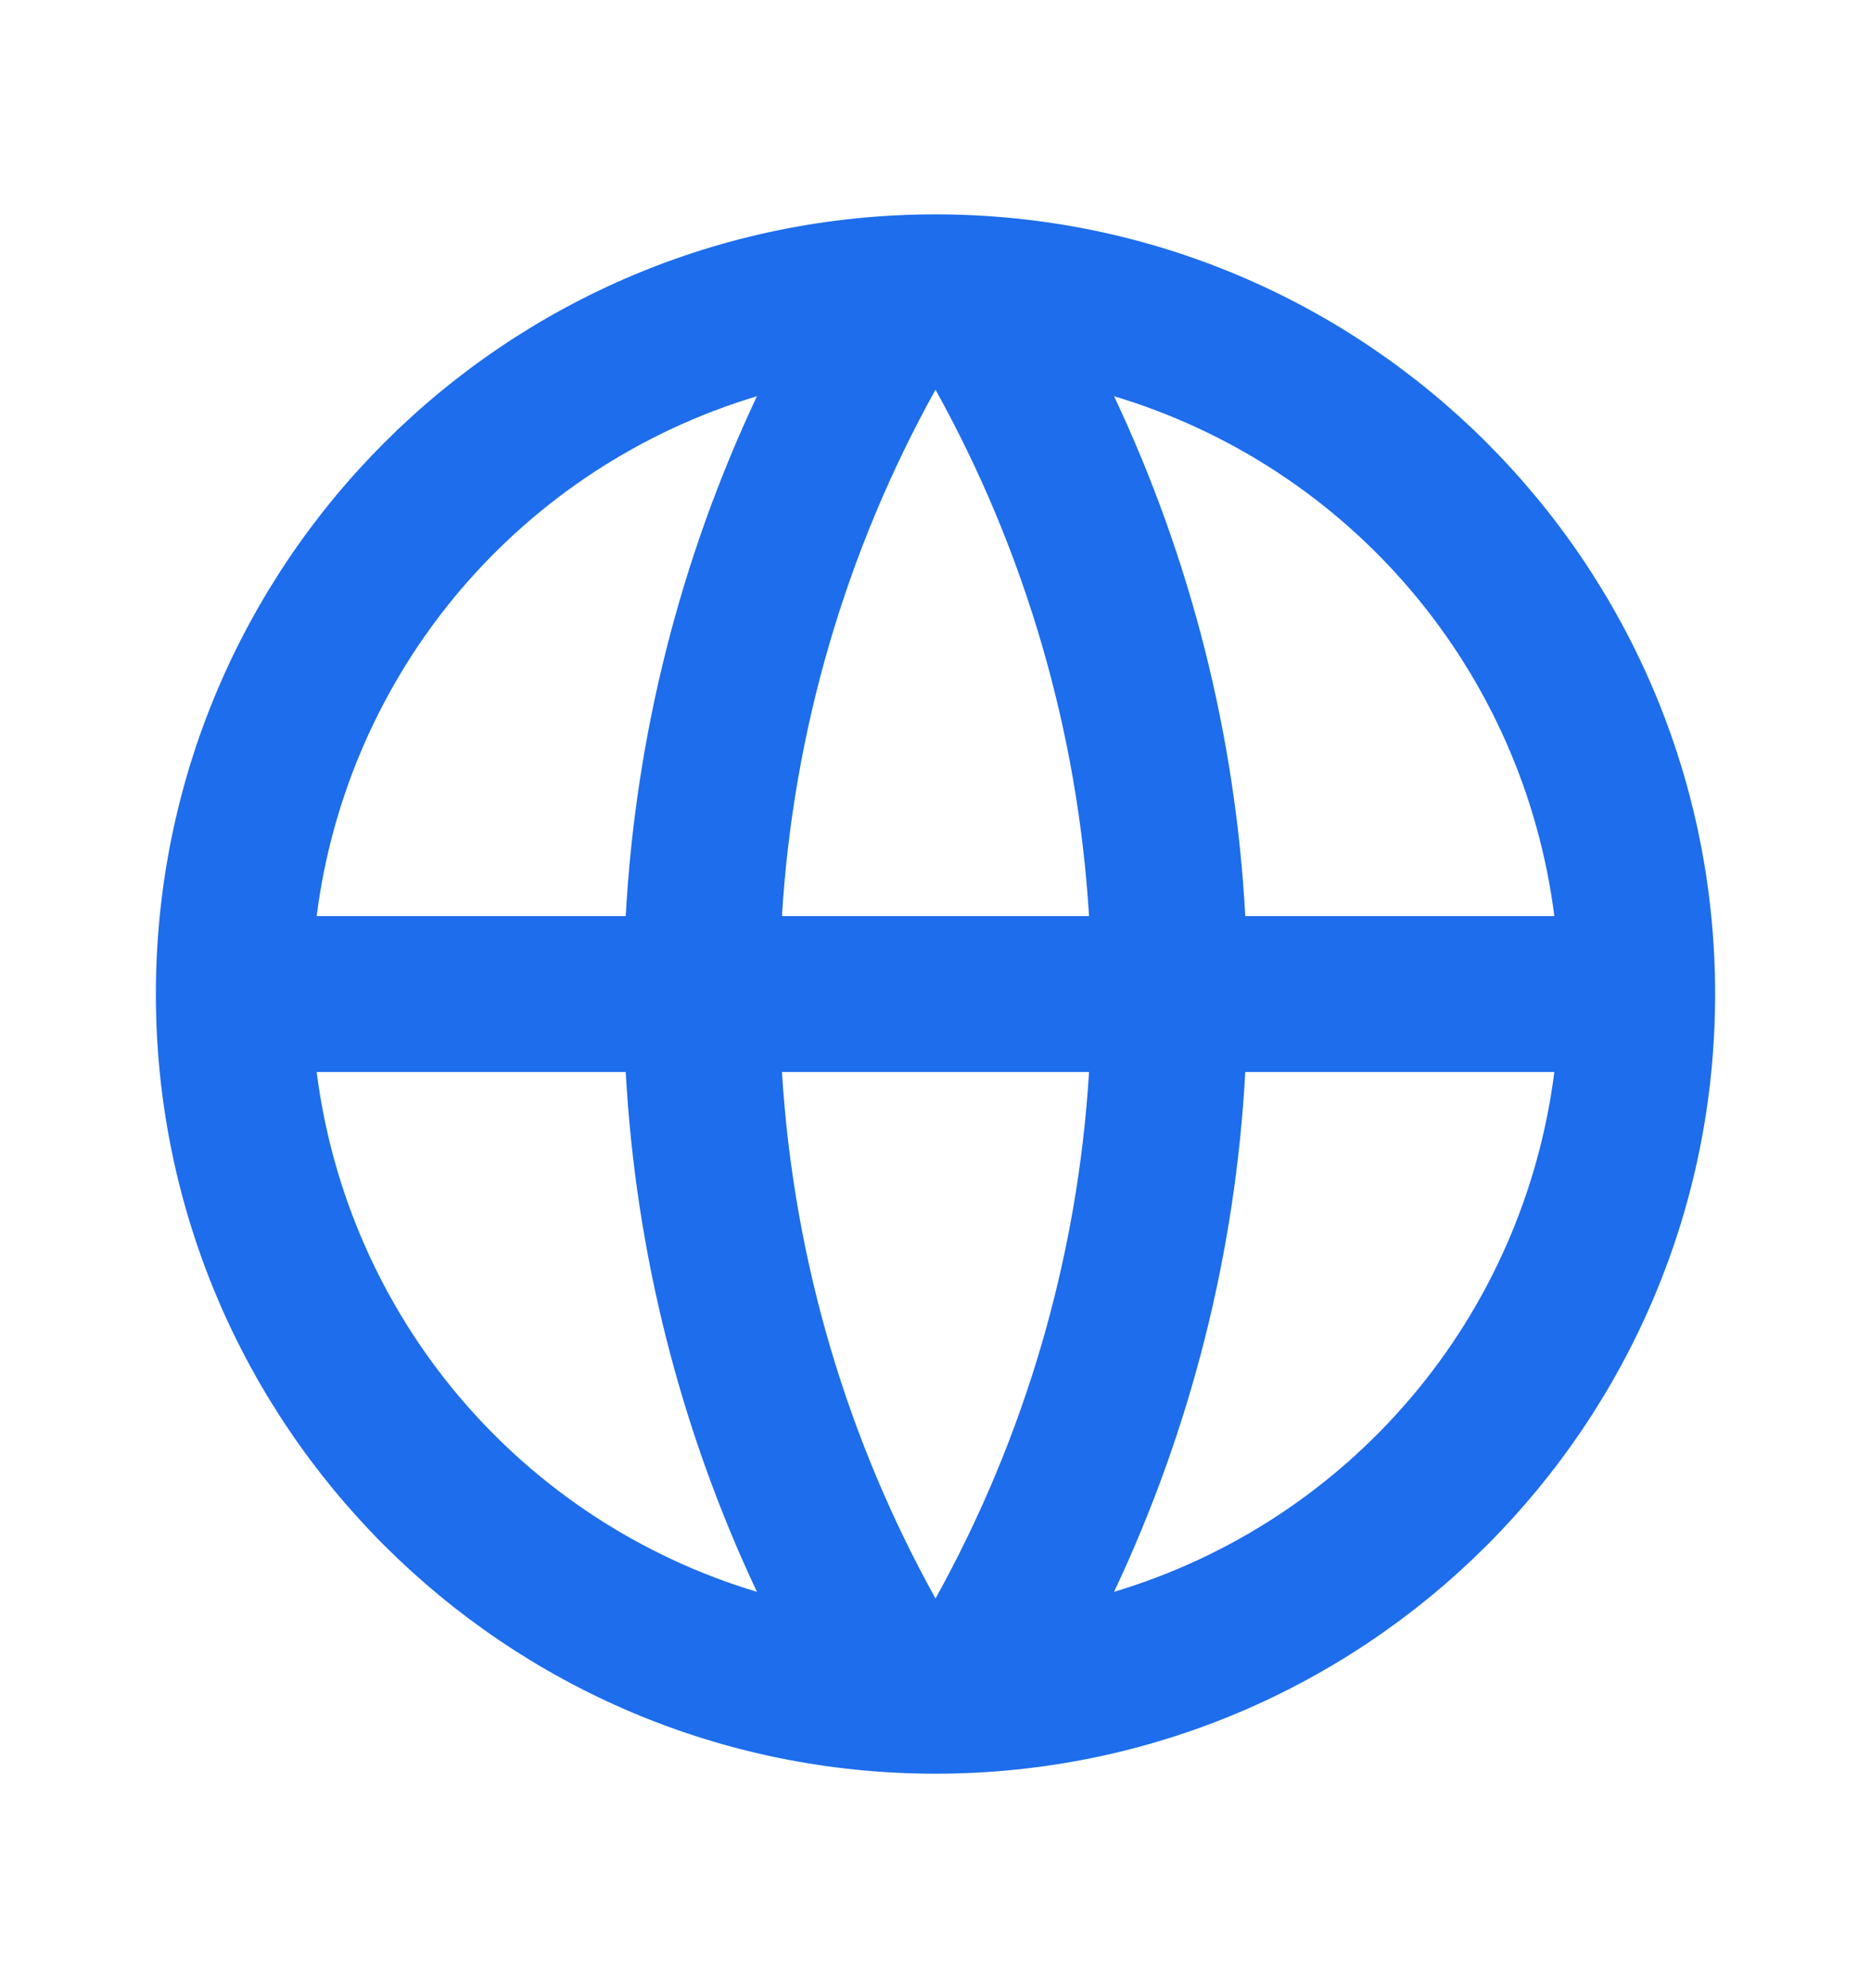 <svg width="16" height="17" viewBox="0 0 16 17" fill="none" xmlns="http://www.w3.org/2000/svg">
<path d="M8 15.166C4.318 15.166 1.333 12.182 1.333 8.5C1.333 4.818 4.318 1.833 8 1.833C11.682 1.833 14.667 4.818 14.667 8.5C14.667 12.182 11.682 15.166 8 15.166ZM6.473 13.611C5.816 12.216 5.435 10.707 5.351 9.166H2.708C2.838 10.192 3.263 11.159 3.931 11.947C4.6 12.736 5.483 13.314 6.473 13.611V13.611ZM6.687 9.166C6.787 10.792 7.252 12.32 8 13.668C8.768 12.284 9.217 10.746 9.313 9.166H6.687V9.166ZM13.292 9.166H10.649C10.566 10.707 10.185 12.216 9.527 13.611C10.518 13.314 11.401 12.736 12.069 11.947C12.738 11.159 13.162 10.192 13.292 9.166V9.166ZM2.708 7.833H5.351C5.435 6.293 5.816 4.783 6.473 3.388C5.483 3.685 4.6 4.263 3.931 5.052C3.263 5.841 2.838 6.807 2.708 7.833V7.833ZM6.688 7.833H9.313C9.217 6.253 8.768 4.715 8 3.332C7.232 4.715 6.783 6.253 6.687 7.833H6.688ZM9.527 3.388C10.185 4.783 10.566 6.293 10.649 7.833H13.292C13.162 6.807 12.738 5.841 12.069 5.052C11.401 4.263 10.518 3.685 9.527 3.388V3.388Z" fill="#1D6DEC"/>
</svg>
